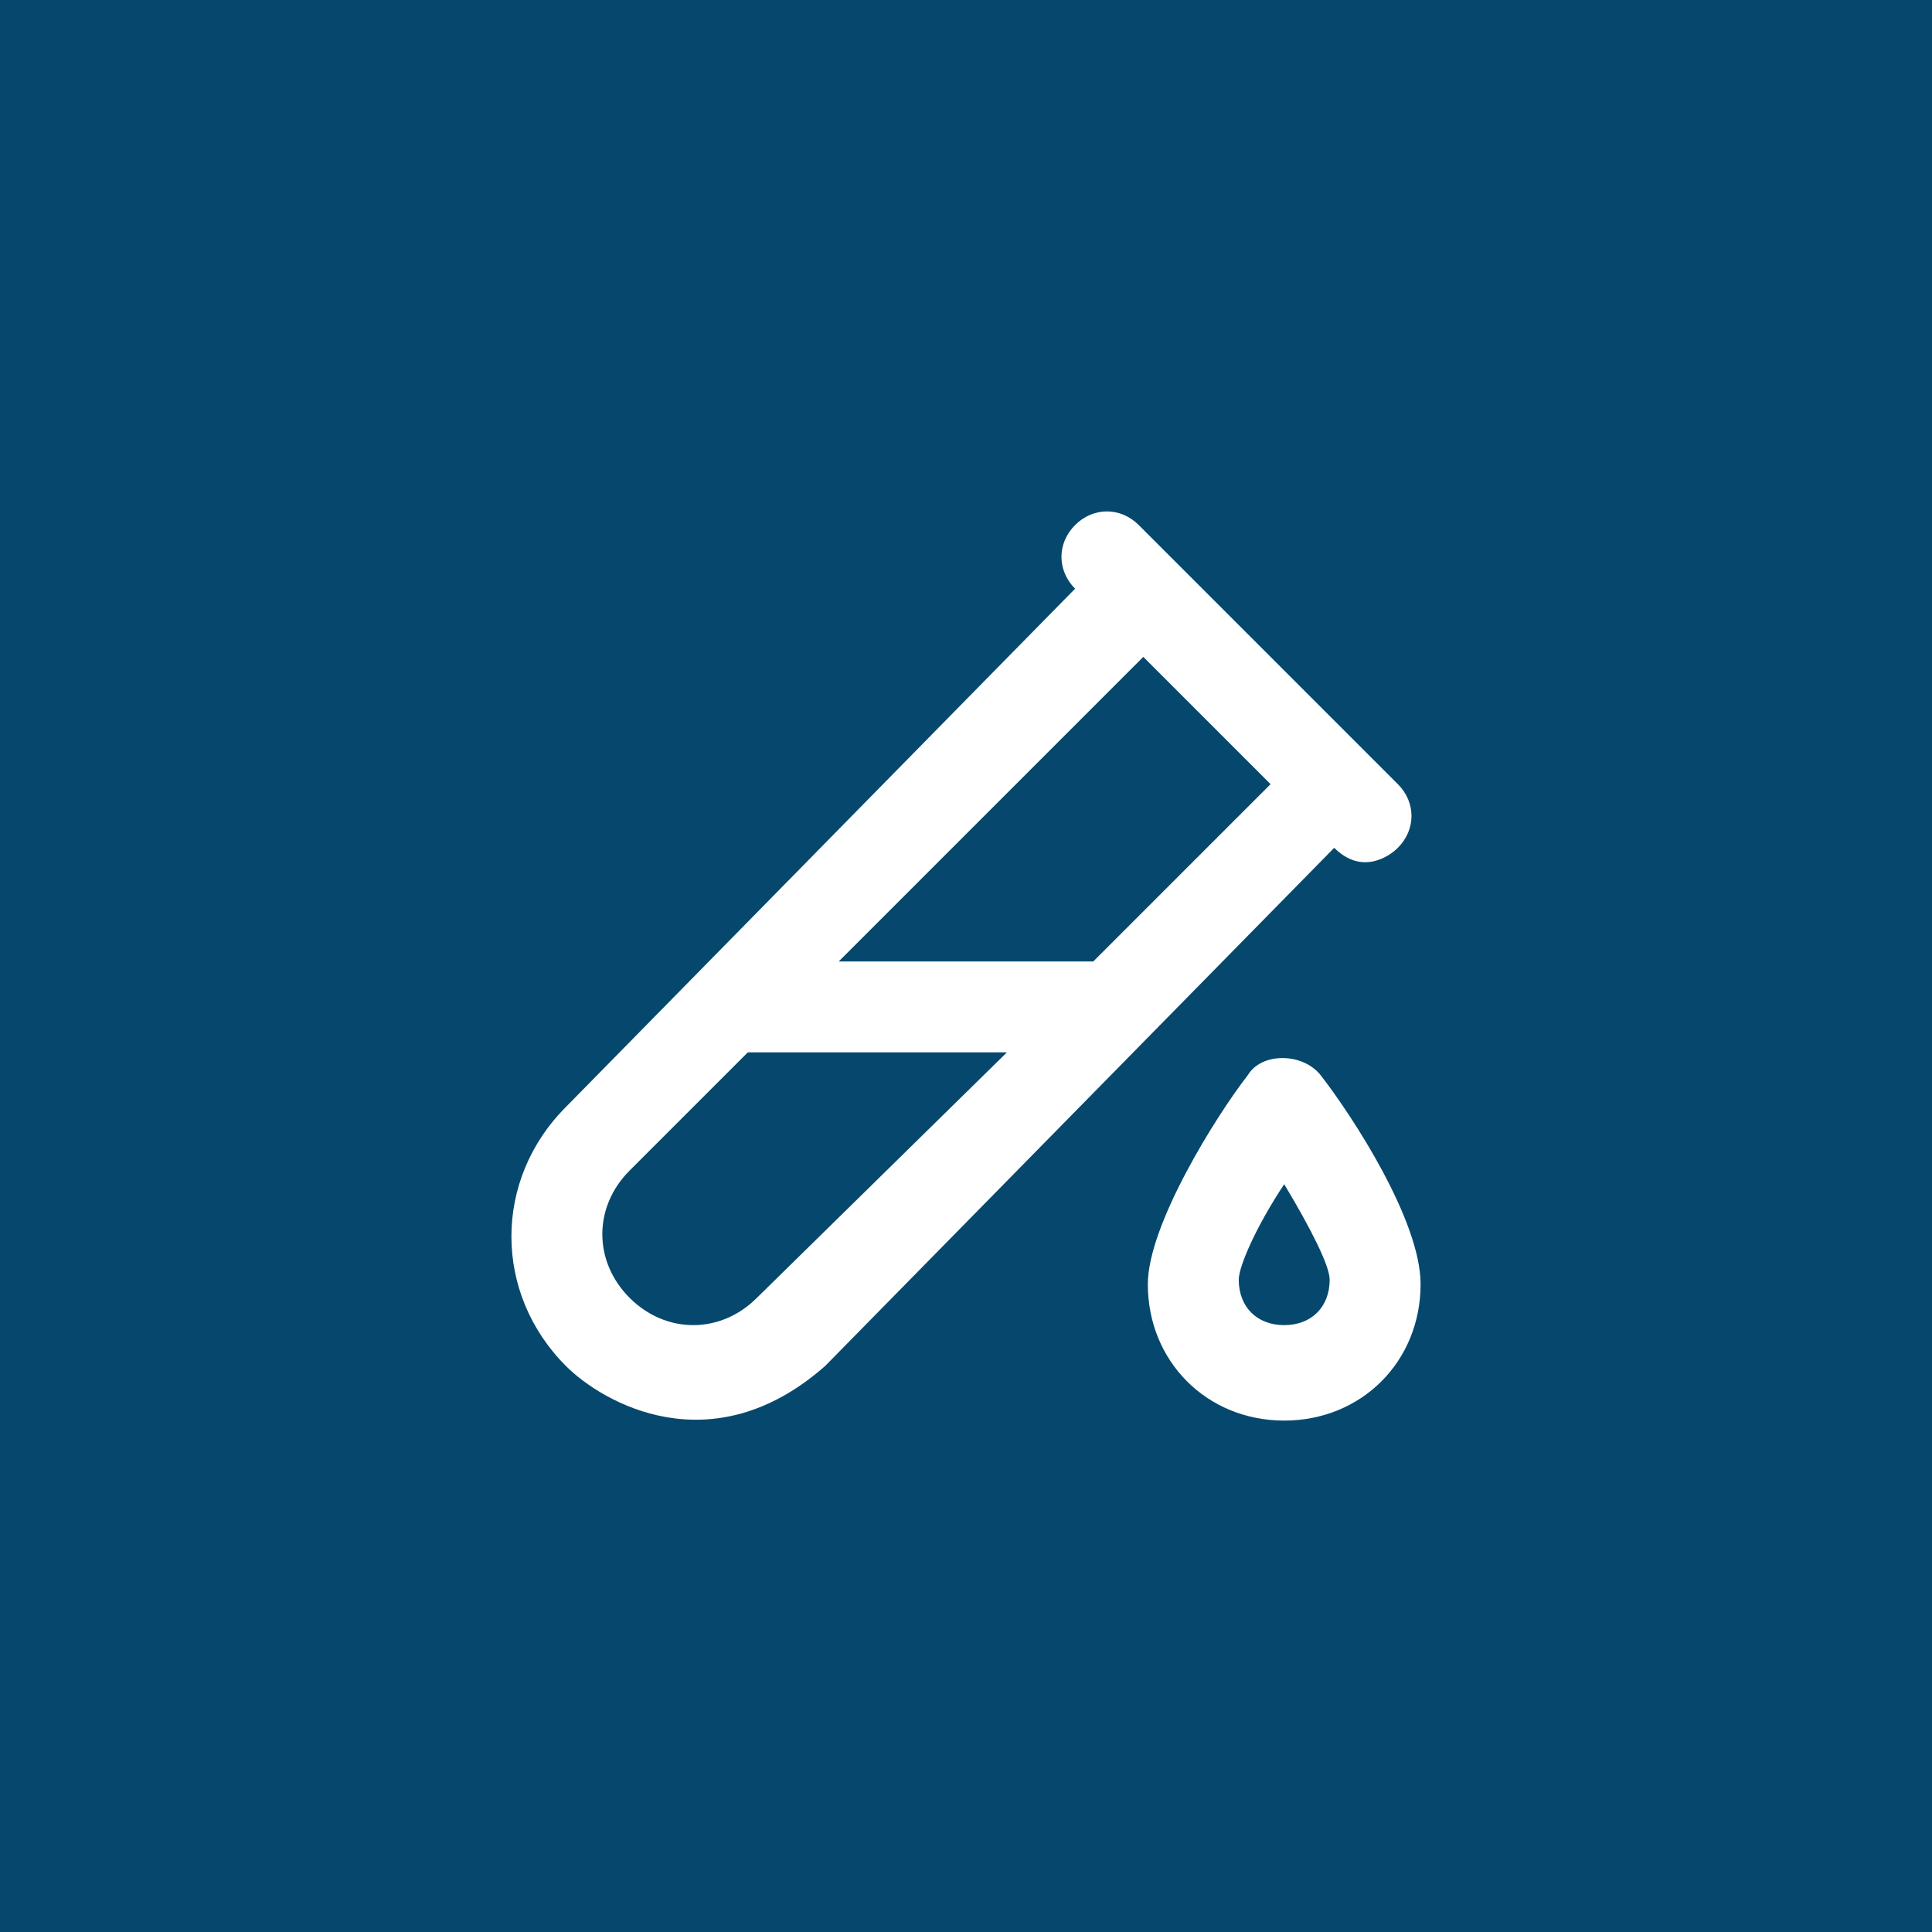 <?xml version="1.0" encoding="UTF-8"?>
<svg id="Livello_2" data-name="Livello 2" xmlns="http://www.w3.org/2000/svg" viewBox="0 0 85 85">
  <defs>
    <style>
      .cls-1 {
        fill: #fff;
      }

      .cls-2 {
        fill: #06486d;
      }
    </style>
  </defs>
  <g id="ELEMENTS">
    <rect class="cls-2" width="85" height="85"/>
    <g>
      <path class="cls-1" d="m61.5,37.3c.8-.8.8-2,0-2.8l-11.4-11.4c-.8-.8-2-.8-2.8,0-.8.8-.8,2,0,2.8l-22.4,22.8c-3.2,3.2-3.2,8.2,0,11.4,1.6,1.6,6.4,4.4,11.4,0l22.4-22.8c1.2,1.2,2.4.4,2.8,0Zm-28.2,19.8c-1.6,1.6-4,1.6-5.6,0s-1.6-4,0-5.6l5.2-5.2h11.4l-11,10.8Zm14.8-14.8h-11.2l13.4-13.4,5.6,5.6-7.8,7.8Z"/>
      <path class="cls-1" d="m58.1,47.3c-.8-1-2.6-1-3.2,0-1.4,1.8-4.4,6.6-4.4,9.2,0,3.4,2.6,6,6,6s6-2.6,6-6c0-2.8-3-7.4-4.4-9.2Zm-1.6,11c-1.2,0-2-.8-2-2,0-.6.8-2.4,2-4.2,1.2,2,2,3.6,2,4.2,0,1.2-.8,2-2,2Z"/>
    </g>
  </g>
</svg>